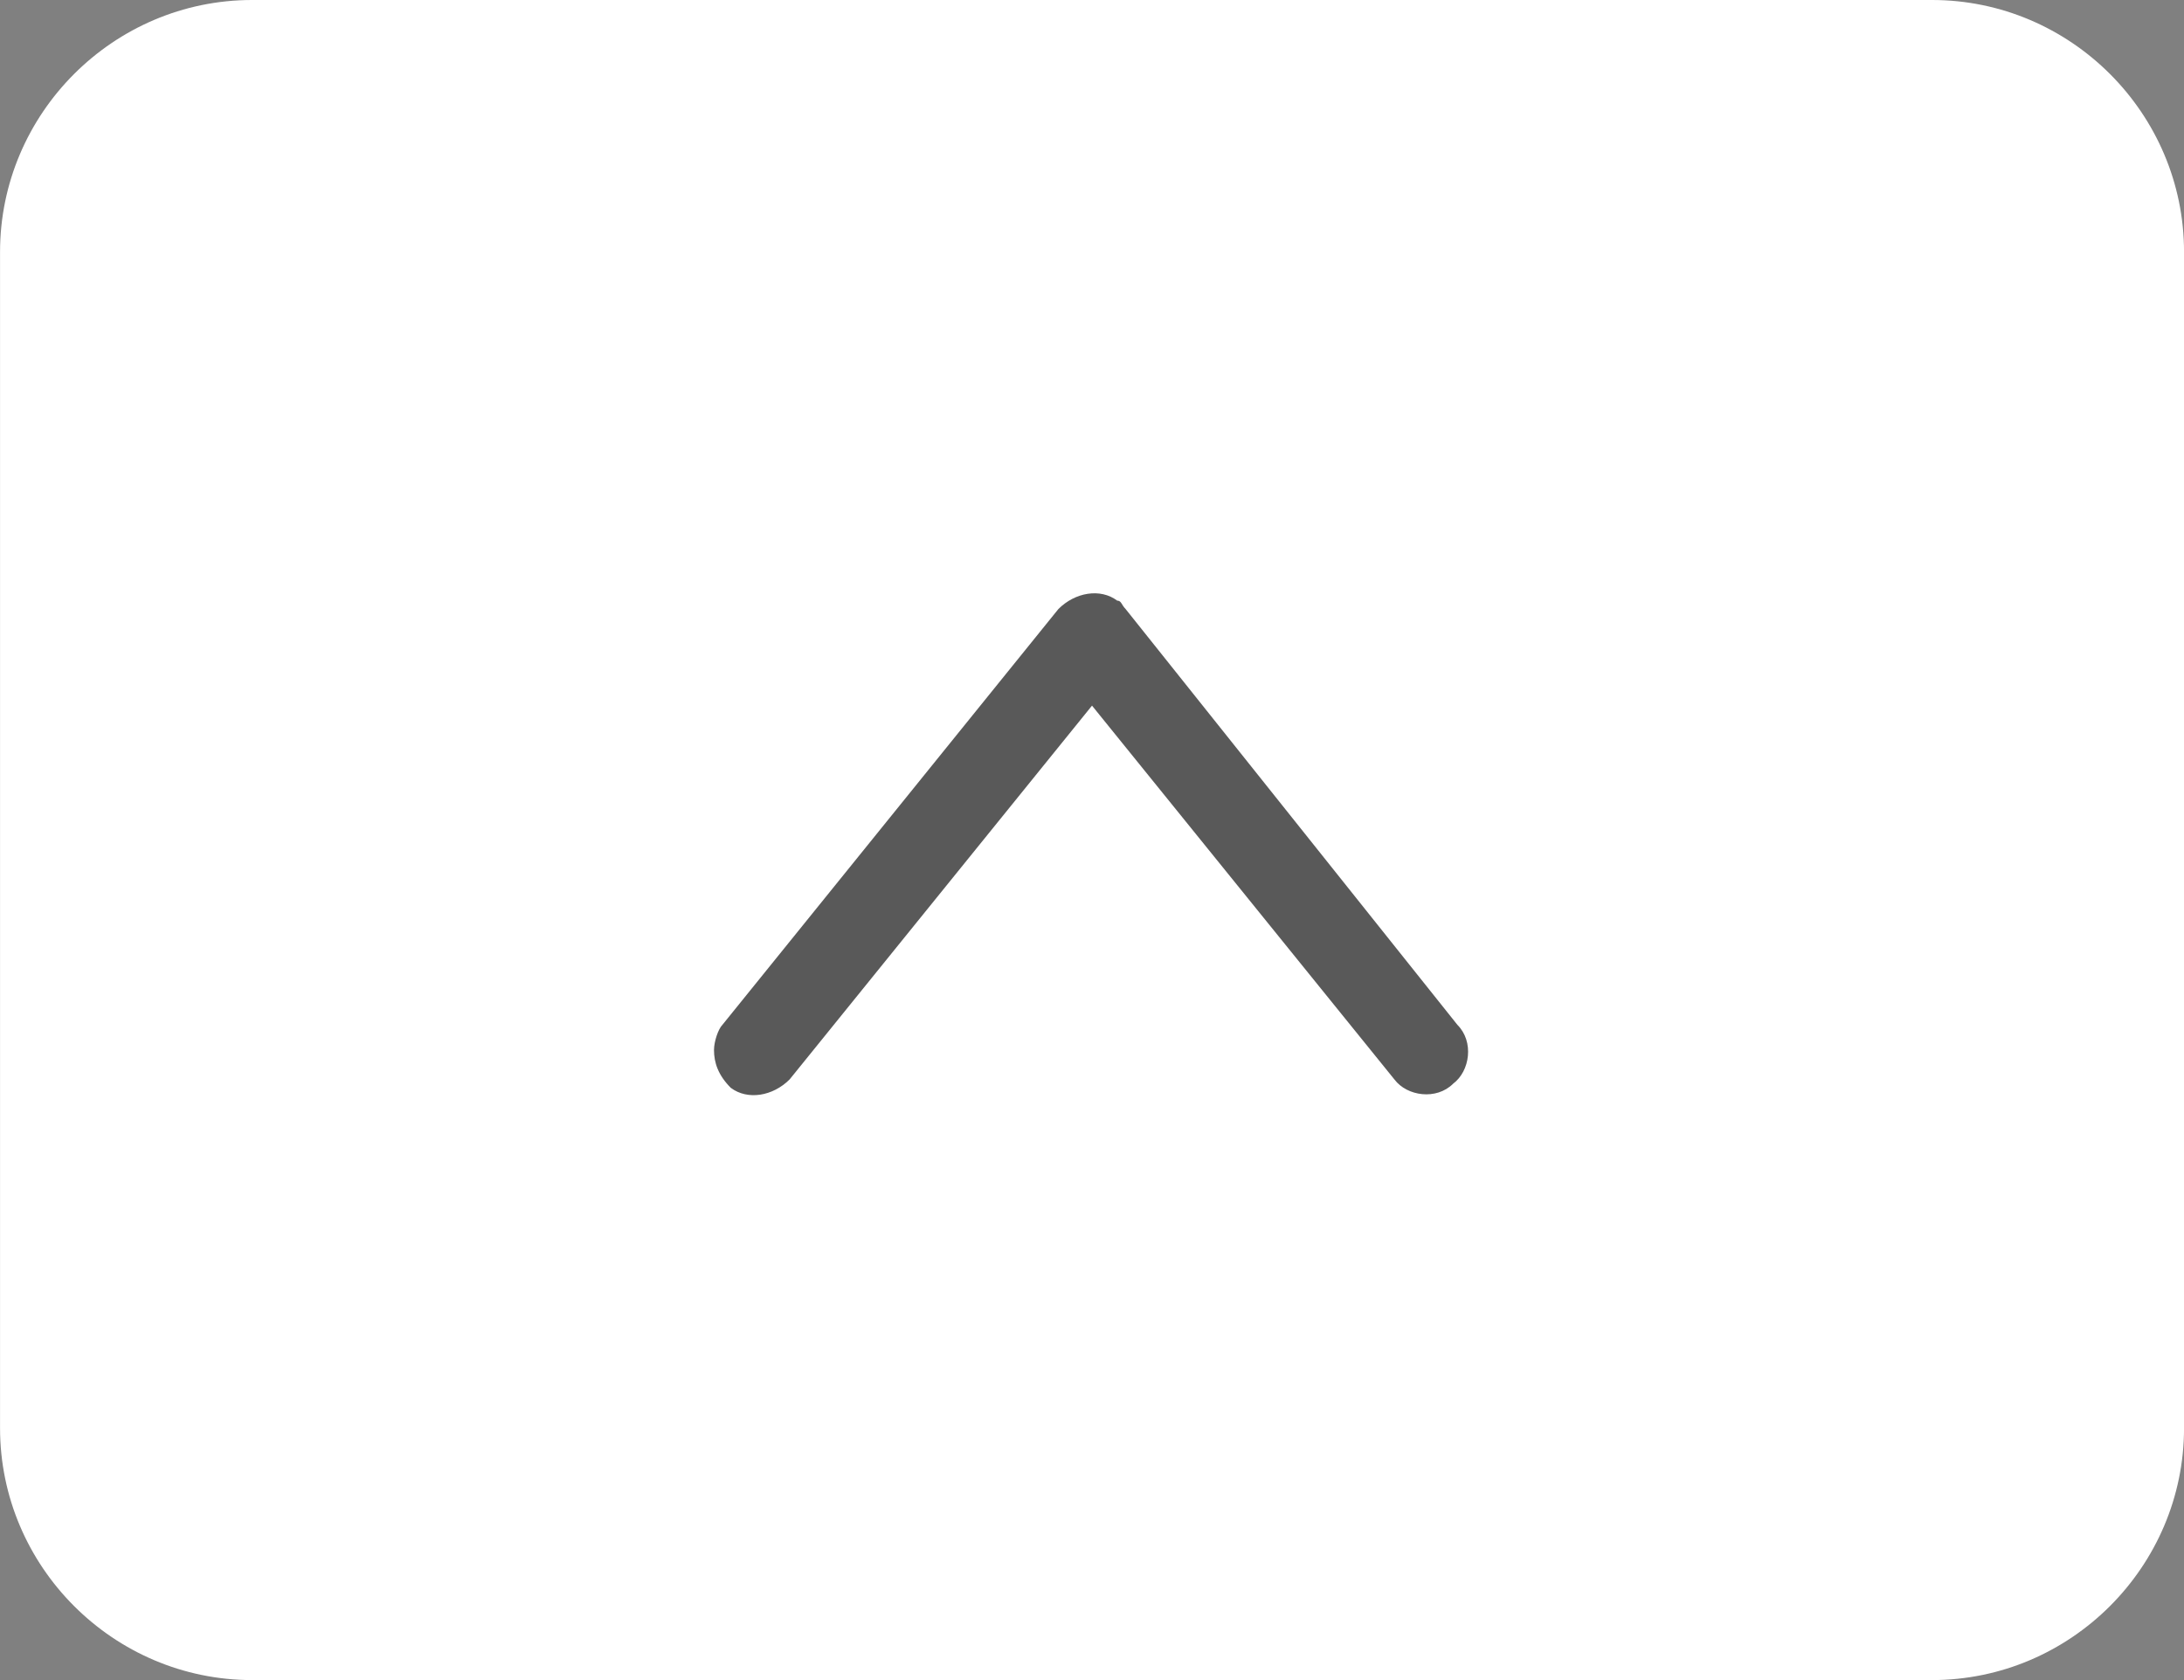 <?xml version="1.0" encoding="utf-8"?>
<!-- Generator: Adobe Illustrator 24.0.1, SVG Export Plug-In . SVG Version: 6.00 Build 0)  -->
<svg version="1.1" id="Capa_1" xmlns="http://www.w3.org/2000/svg" xmlns:xlink="http://www.w3.org/1999/xlink" x="0px" y="0px"
	 viewBox="0 0 52 40" style="enable-background:new 0 0 52 40;" xml:space="preserve">
<rect x="0" y="0" width="52" height="40" fill="#808080" stroke="none"/>
<style type="text/css">
	.st0{fill:#FFFFFF;}
	.st1{opacity:0.65;}
	.st2{fill:none;}
</style>
<g id="Grupo_162" transform="translate(80 -576)">
	<g id="Button_L_Primary_Default" transform="translate(-4.849 665)">
		<g transform="matrix(1, 0, 0, 1, -75.15, -89)">
			<path id="Frame-2" class="st0" d="M6,0h40c3.3,0,6,2.7,6,6v28c0,3.3-2.7,6-6,6H6c-3.3,0-6-2.7-6-6V6C0,2.7,2.7,0,6,0z"/>
		</g>
	</g>
	<g id="Group_57" transform="translate(54 697) rotate(180)" class="st1">
		<rect id="Rectangle_36_Copy_6" x="96" y="89" class="st2" width="24" height="24"/>
		<g id="down" transform="translate(3 6)">
			<path id="Shape" d="M114,90c0,0.2-0.1,0.5-0.2,0.6l-8,9.9c-0.4,0.4-1,0.5-1.4,0.2c-0.1,0-0.1-0.1-0.2-0.2l-7.9-9.9
				c-0.4-0.4-0.3-1.1,0.1-1.4c0.4-0.4,1.1-0.3,1.4,0.1c0,0,0,0,0,0l7.2,8.9l7.2-8.9c0.4-0.4,1-0.5,1.4-0.2
				C113.9,89.4,114,89.7,114,90z"/>
		</g>
	</g>
</g>
</svg>
